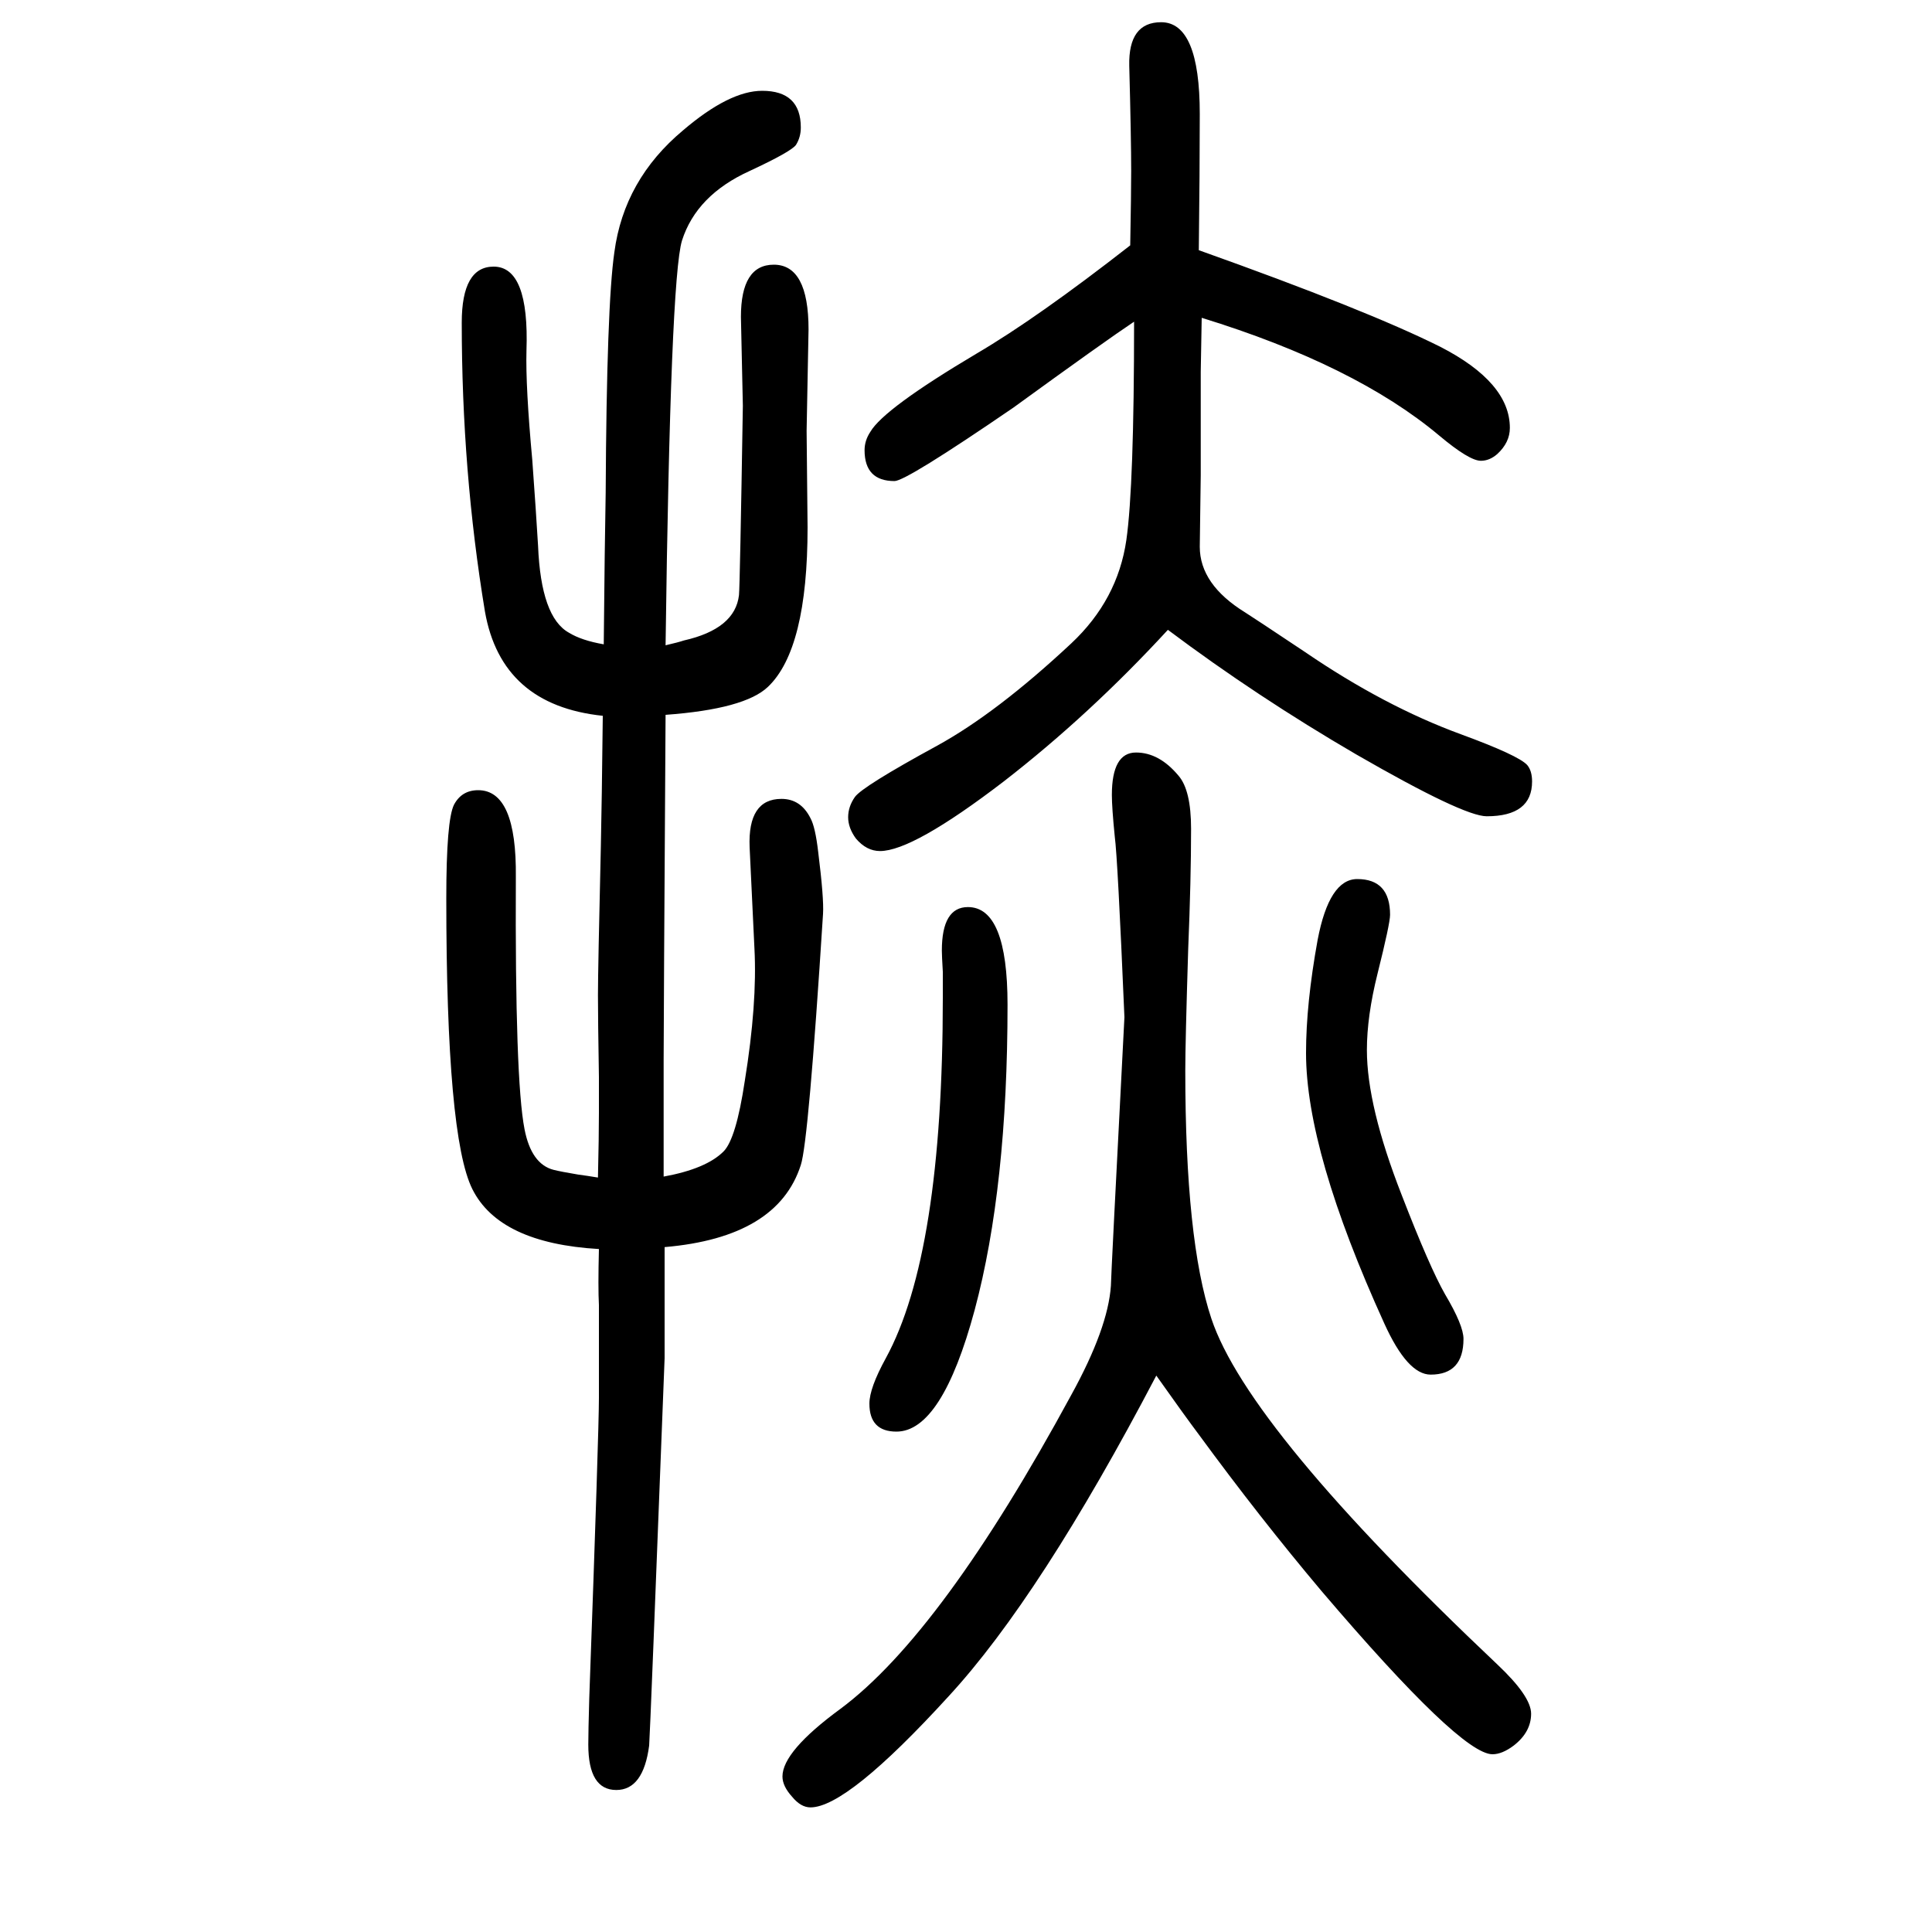 <svg xmlns="http://www.w3.org/2000/svg" xmlns:xlink="http://www.w3.org/1999/xlink" height="100" width="100" version="1.1"><path d="M687 432q44 8 62 26q13 13 22 73q13 80 10 137l-5 105q-2 50 33 50q20 0 30 -20q5 -9 8 -35q6 -48 5 -64q-15 -236 -23 -260q-24 -75 -141 -85v-115q-15 -389 -16 -401q-6 -46 -34 -46q-29 0 -29 47q0 13 1 48q10 277 10 311v96q-1 18 0 58q-103 6 -131 62
q-27 54 -27 301q0 81 8 97q8 15 25 15q40 0 39 -90q-1 -210 9 -261q7 -36 30 -42q8 -2 26 -5q8 -1 20 -3q1 43 1 67v37q-1 60 -1 85q0 26 3 154q1 45 2 135q-105 11 -122 108q-24 145 -24 299q0 58 33 58q37 0 34 -87q-1 -37 6 -113q4 -55 6 -89q3 -74 32 -90q13 -8 36 -12
q1 105 2 157q1 194 9 249q10 75 71 126q48 41 82 41q40 0 40 -38q0 -10 -5 -18q-5 -7 -48 -27q-55 -25 -70 -72q-12 -39 -17 -419q13 3 19 5q53 12 57 47q1 11 4 196l-2 92q0 54 34 54q36 0 36 -67l-2 -105l1 -100q0 -126 -41 -165q-24 -23 -106 -29q-2 -322 -2 -357v-37
v-84zM1197 226q-120 -229 -215 -332q-105 -115 -143 -115q-10 0 -19 11q-10 11 -10 21q0 26 60 70q105 78 239 325q38 69 41 113q0 8 14 278q-7 165 -10 187q-3 30 -3 43q0 44 25 44q24 0 44 -24q13 -15 13 -55q0 -52 -3 -125q-3 -97 -3 -125q0 -176 27 -257
q38 -114 296 -358q35 -33 35 -51q0 -19 -18 -33q-12 -9 -22 -9q-33 0 -177 169q-64 76 -127 162q-15 20 -44 61zM1241 1391q174 -62 250 -100q72 -37 72 -84q0 -15 -13 -27q-8 -7 -17 -7q-12 0 -43 26q-87 73 -246 122l-1 -56v-107l-1 -74q0 -39 47 -68q8 -5 62 -41
q82 -56 161 -85q60 -22 69 -32q5 -6 5 -17q0 -36 -47 -36q-24 0 -135 64q-103 60 -195 129q-81 -88 -170 -157q-94 -72 -128 -72q-14 0 -25 13q-8 11 -8 22t7 21q8 11 85 53q62 34 139 106q48 45 57 107q8 56 8 226q-30 -20 -125 -89q-111 -76 -123 -76q-31 0 -31 32
q0 10 6 19q14 24 110 81q63 37 159 112q1 54 1 77q0 33 -2 109q-1 45 33 45q40 0 40 -95q0 -58 -1 -141zM1002 711q41 0 41 -101q0 -189 -34 -316q-34 -126 -81 -126q-28 0 -28 29q0 16 17 47q59 108 59 373v27q-1 17 -1 22q0 45 27 45zM1405 740q34 0 34 -37q0 -9 -13 -61
q-11 -44 -11 -79q0 -58 36 -150q29 -75 45 -103q19 -32 19 -46q0 -37 -34 -37q-24 0 -48 53q-81 178 -81 280q0 51 12 117q12 63 41 63z" style="" transform="scale(0.05 -0.05) translate(0 -1650)"/></svg>